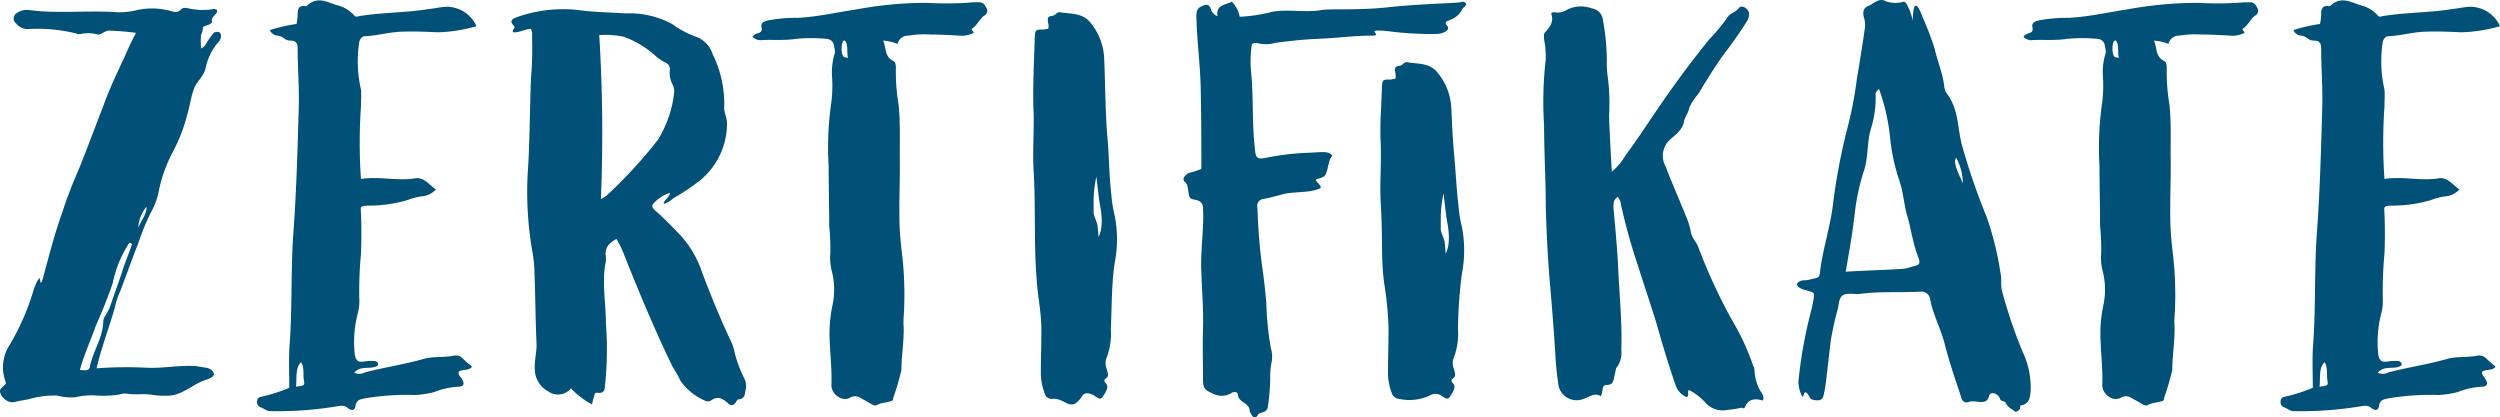 <svg xmlns="http://www.w3.org/2000/svg" width="225.043" height="37.58" viewBox="0 0 225.043 37.58"><path id="zertifikate" d="M16.75-35c-.25-.05-.55-.1-.7.1-.35.35-.65.2-1.05.1a6.327,6.327,0,0,0-2.9-.05,6.967,6.967,0,0,1-1.75.2c-2.65-.2-5.35.15-7.95-.2a1.578,1.578,0,0,0-1.1.25.565.565,0,0,0-.1.95,1.364,1.364,0,0,0,1.25.5,14.626,14.626,0,0,1,4.15.4.706.706,0,0,0,.45.05,3.069,3.069,0,0,1,1.5.05c.3.05.65-.35,1-.35a24.07,24.07,0,0,1,2.45.2c-.4.75-.7,1.4-1,2.1-.7,1.5-1.4,2.95-1.95,4.5C8.3-24.3,7.6-22.35,6.8-20.4a40.568,40.568,0,0,0-1.5,3.95c-.7,1.95-1.2,4-1.75,6,0,.05-.1.1-.15.15a1.856,1.856,0,0,0-.1-.45,4.28,4.28,0,0,0-.55,1.2,21.529,21.529,0,0,1-2.1,4.8A3.689,3.689,0,0,0,.3-1.3c-.15.4-.7.45-.5.95a1.3,1.3,0,0,0,.95.8A1.384,1.384,0,0,0,1.2.4C1.6.3,2.05.25,2.45.15A8.036,8.036,0,0,1,4.9-.15,4.835,4.835,0,0,0,6.55,0a6.11,6.11,0,0,1,1.9-.15,9.706,9.706,0,0,0,2.1-.1A1.286,1.286,0,0,1,11.3-.3c.75.1,1.5-.05,2.25.1a7.773,7.773,0,0,0,1.55.05c1.15-.1,2.2-1.15,3.3-1.45.25-.1.65-.25.6-.5,0-.25-.35-.5-.65-.55L17.4-2.8c-1.45-.1-2.9.2-4.35.15a35.493,35.493,0,0,0-4.6.05C8.9-4.55,9.6-6.3,10.1-8.1a7.55,7.55,0,0,1,.5-1.5c.55-1.45,1.05-2.85,1.6-4.25a20.446,20.446,0,0,1,1.15-2.8A6.669,6.669,0,0,0,14-18.3a13.071,13.071,0,0,1,1.35-3.85A15.062,15.062,0,0,0,16.6-25.4c.25-.8.35-1.7.65-2.45.25-.6.8-1,1-1.7a5.123,5.123,0,0,1,1.15-2.4.8.8,0,0,0,.25-.5.415.415,0,0,0-.15-.4.551.551,0,0,0-.5.05,7.154,7.154,0,0,0-.55.75c-.15.2-.2.5-.6.65a9.609,9.609,0,0,1,0-1.2c.3-.65,0-.7.45-.85.2-.05.55-.2.55-.35-.15-.5.5-.6.45-1.05a.845.845,0,0,0-.25-.1A5.938,5.938,0,0,1,16.75-35Zm-3.8,17.85c0,.75-.5,1.25-.75,1.9A3.2,3.2,0,0,1,12.95-17.15ZM11.4-13.9c.1,0,.15.05.25.1-.25.75-.55,1.45-.8,2.2-.35,1.1-.75,2.15-1.1,3.2a5.006,5.006,0,0,1-.5,1.05.961.961,0,0,0-.2.6C9-5.3,8.1-4.1,7.85-2.75c-.05.45-.55.3-.9.3.35-1.35.95-2.6,1.4-3.9.55-1.25,1.1-2.6,1.55-3.9A10.248,10.248,0,0,1,11.4-13.9ZM30.05-35.3c-.9-.3-1.75-.8-2.65.05,0,.05-.1.05-.15.05-.65-.1-.7.3-.7.8a4.986,4.986,0,0,1-.1.8,14.98,14.98,0,0,0-2.4.55.805.805,0,0,0,.7.5c.65.1.55.45,1.2.45.4,0,.6.2.6.65,0,1.75.15,3.55.1,5.35-.1,3.6-.2,7.25-.45,10.85-.3,3.7-.1,7.2-.4,10.9-.05,1.2,0,2.35,0,3.5a14.355,14.355,0,0,1-2.5.8c-.25.05-.4.15-.4.45a.475.475,0,0,0,.3.5c.3.1.55.35.85.35A32.57,32.57,0,0,0,29.9.85c.4-.05.75-.2,1.15.1.35.3.65.25.7-.15.1-.6.45-.6.85-.7a22.957,22.957,0,0,1,4.55-.3A9.407,9.407,0,0,0,38.8-.45a7,7,0,0,1,2.25-.5c.45,0,.55-.3.3-.65-.1-.25-.4-.4-.3-.7.35-.25.9-.05,1.2-.45-.3-.25-.6-.5-.9-.8a.9.9,0,0,0-.7-.2c-.9.2-1.85.05-2.75.3-1.75.5-3.5.75-5.25,1.2a1.15,1.15,0,0,1-1,.05c.6-.75,1.6-.2,2.15-.7a.341.341,0,0,0-.25-.35,3.971,3.971,0,0,0-1.1.05c-.45.05-.65-.1-.75-.6a10.219,10.219,0,0,1,.25-3.7,4.458,4.458,0,0,0,.15-1.4,35.217,35.217,0,0,1,.15-4c.05-1.25.05-2.45,0-3.65-.05-.65-.05-.65.6-.7a12.283,12.283,0,0,0,3.6-.5,5.112,5.112,0,0,1,1.45-.35,2.022,2.022,0,0,0,1.1-.6c-.65-.45-1.1-1.15-1.9-1-1.6.25-3.2-.2-4.85.05a47,47,0,0,1,0-6.5c0-.55.05-1.05,0-1.55A11.329,11.329,0,0,1,32.1-32c.1-.3.25-.5.55-.5,1.05-.05,2.1-.35,3.15-.4,1.15-.05,2.25,0,3.4.05a13.787,13.787,0,0,0,3.45-.55,2.966,2.966,0,0,0-2.6-1.75c-.55,0-1.1.15-1.65.2-2.1.35-4.25.3-6.35.65a.423.423,0,0,1-.35,0A2.973,2.973,0,0,0,30.05-35.3ZM26.85-3.15c.3.35.2,1.2.25,1.55.1.55.1.55-.7.65C26.5-1.55,26.3-2.65,26.85-3.15Zm25-31.7a12.457,12.457,0,0,0-5.6.65c-.4.15-.65.35-.25.75.25.2-.2.35-.05.6.55.05,1.05-.3,1.6-.3a1.311,1.311,0,0,1,.1.75,31.033,31.033,0,0,1-.1,3.75c-.1,2.65-.1,5.25-.25,7.9A30.924,30.924,0,0,0,47.7-13a11.5,11.5,0,0,1,.15,1.3c.1,2.25.1,4.55.2,6.8.05.8-.2,1.55-.15,2.35A2.3,2.3,0,0,0,49.15-.5a1.492,1.492,0,0,0,2-.3A7.385,7.385,0,0,0,53.05.65a4.165,4.165,0,0,1,.2-.75c0-.15.1-.35.25-.3.85.1.65-.5.75-.95a31.272,31.272,0,0,0,.05-5.3c0-1.9-.4-3.75,0-5.6v-.4c-.15-.8.3-1.25.95-1.6a9.609,9.609,0,0,1,.7,1.45C57.3-9.4,58.7-6.05,60.3-2.75A10.065,10.065,0,0,1,61-1.5,5.17,5.17,0,0,0,63.2.3a.54.54,0,0,0,.55,0c.6-.45,1.05-.2,1.55.25.25.25.5.2.7-.1.05-.1.15-.25.2-.25.5-.05.6-.3.65-.75a1.542,1.542,0,0,0-.1-1.15,12.235,12.235,0,0,1-.85-2.25,4.042,4.042,0,0,0-.35-1.1c-.95-2-1.8-4.1-2.6-6.2A9.291,9.291,0,0,0,60.8-14.8c-.65-.65-1.3-1.35-2-1.95-.2-.15-.45-.45-.25-.65a3.456,3.456,0,0,1,1.5-1c0,.45-.5.55-.55,1a2.021,2.021,0,0,0,.85-.5,20.024,20.024,0,0,0,2.4-1.6,6.619,6.619,0,0,0,2.45-5.15c0-.55-.3-1-.25-1.55a10.113,10.113,0,0,0-1.05-4.7,2.509,2.509,0,0,0-1.35-1.5,8.423,8.423,0,0,1-2.3-1.2,8.114,8.114,0,0,0-4.2-.95C54.65-34.65,53.25-34.65,51.85-34.85ZM53.7-32.6a8.024,8.024,0,0,1,2.2.15,8.683,8.683,0,0,1,3,1.85,5.493,5.493,0,0,0,.7.45.655.655,0,0,1,.45.75,2.172,2.172,0,0,0,.25,1.25,1.384,1.384,0,0,1,.15.65A10.224,10.224,0,0,1,59-23.2a41.181,41.181,0,0,1-4.7,5.1,2.213,2.213,0,0,1-.45.25A144.86,144.86,0,0,0,53.7-32.6Zm34.2-2.95h-.55a28.06,28.06,0,0,1-4.1.05,34.791,34.791,0,0,0-6.45.6c-1.7.25-3.4.65-5.2.75a13.26,13.26,0,0,0-2.8.25c-.35.1-.55.25-.5.55.1.4-.05.5-.35.6a.8.8,0,0,0-.45.3.959.959,0,0,0,.85.3c1-.05,2,.05,3-.1a14.054,14.054,0,0,1,2.9,0,.7.7,0,0,1,.55.45c.05.35.2.7.05,1a5.841,5.841,0,0,0-.2,1.85,12.22,12.22,0,0,1-.05,2.35,28.036,28.036,0,0,0-.25,5.8c0,1.8.05,3.6.05,5.4a19.673,19.673,0,0,1,.1,2.45,4.631,4.631,0,0,0,.15,1.65,6.754,6.754,0,0,1,.05,3,12.475,12.475,0,0,0-.25,3.35c.05,1.25.2,2.55.15,3.8-.05.85.95,1.6,1.65,1.2A.87.87,0,0,1,77.1,0c.35.2.75.4,1.05.6.2.1.4.2.55.1.45-.25.95-.2,1.4-.4.05-.05.05-.1.05-.2a24.562,24.562,0,0,0,.75-2.55c0-1.35.25-2.65.2-3.95-.05-.6.05-1.2.05-1.75A31.63,31.63,0,0,0,81-12.5c-.1-.85-.2-1.7-.25-2.6-.1-2.25.05-4.45,0-6.7,0-1.5.05-3-.1-4.5a17.8,17.8,0,0,1-.25-3.25c0-.25,0-.6-.2-.7-.85-.4-.65-1.2-.95-1.85a3.8,3.8,0,0,1,1.3.3.98.98,0,0,1,1-.75,8.511,8.511,0,0,1,1.95-.1c.85,0,1.75.05,2.6.1a2.339,2.339,0,0,0,1.3-.25c0-.2-.35-.25-.05-.45.4-.3.6-.8,1-1.1a.482.482,0,0,0,.2-.7C88.4-35.35,88.25-35.55,87.9-35.55ZM75.8-32.1c.35.3.15,1.15.3,1.55l-.3-.05c-.35-.05-.35-1.15-.15-1.45C75.7-32.1,75.8-32.15,75.8-32.1Zm19.4-2.55c-.1-.05-.3.05-.4.15-.2.25-.55.1-.7.35-.1.35.15.65,0,1a.976.976,0,0,0-.35.05c-.8,0-.8,0-.85.75-.05,2.05-.2,4.65-.1,6.7.05,1.7-.1,3.5,0,5.25.2,3.35,0,6.7.3,10.1.1,1.4.4,2.75.4,4.2,0,1.3-.05,2.65-.05,4A5.194,5.194,0,0,0,93.8-.35a.635.635,0,0,0,.65.5C95.7,0,96.1,1.55,97.2-.15c.2-.3.65-.25,1.05,0,.6.4.6.4,1-.25.15-.3.3-.55.05-.85-.1-.1-.2-.3-.05-.4.4-.25.2-.55.15-.85a1.371,1.371,0,0,1-.05-1,6.017,6.017,0,0,0,.4-2.65c.1-1.95.05-3.95.35-5.95a11.049,11.049,0,0,0,0-4.25,10.99,10.99,0,0,1-.3-1.85c-.2-1.7-.2-3.4-.35-5.1-.2-2.35-.2-5.05-.3-7.25a5.4,5.4,0,0,0-1.35-3.3C97.1-34.6,96.1-34.5,95.2-34.65Zm3.25,14.8.25,2.1c.05.35.2,1.05.2,1.35a4.581,4.581,0,0,1-.05,1.4c-.15.55-.15.4-.2.6l-.1-1.1c-.05-.25-.35-.9-.35-1.1v-1.15A10.475,10.475,0,0,1,98.45-19.85Zm12.2-15.75c-.6.3-1.45.25-1.3,1.3a.965.965,0,0,1-.6-.65c-.15-.5-.5-.4-.8-.25-.4.15-.5.45-.5.9.05,2.35.4,4.7.4,7.1.05,2.15.05,4.35.05,6.65a7.081,7.081,0,0,1-1.1.35c-.4.2-.7.6-.35.85s.2,1.25.5,1.45c.2.2,1.05,0,1.1.85.1,1.95-.25,3.85-.15,5.8.05,1.7.2,3.35.15,5.05-.05,1.55,0,3.1,0,4.6,0,.8.15.95.85,1.25a1.691,1.691,0,0,0,1.75-.05c.3-.15.55-.05.55.25.1.65,1.05.65,1.05,1.4.25.6.5.8.8.25.35-.2.8-.1.85-.75a19.419,19.419,0,0,0,.2-2.4,6.839,6.839,0,0,1,.1-1.4,2.665,2.665,0,0,0-.05-1.4,27.108,27.108,0,0,1-.4-4.05c-.1-1.05-.2-2.05-.35-3.05a50.962,50.962,0,0,1-.45-5.5.629.629,0,0,1,.55-.8c.55-.1,1.1-.25,1.65-.4.85-.25,2.15-.15,3-.4.65-.2.65-.2.1-.8-.25-.25.6-.2.8-.55.3-.5.25-1.35.65-1.75-.4-.45-.9-.3-2.3-.25a23.362,23.362,0,0,0-3.7.45c-.7.15-.9,0-.95-.55-.3-2.3-.15-4.6-.35-6.95a10.135,10.135,0,0,1,.05-2.75.836.836,0,0,1,.6-.05,3.052,3.052,0,0,0,1.5-.05c1.2-.15,2.4-.3,3.65-.35,2.2-.1,3.4-.3,5.05-.3,1.2,0-1-.65,1.45-.4a30.263,30.263,0,0,0,4.4.25c.5,0,1.25-.35.95-.7-.6-.7.7-.25,1.35-1.55.1-.2.4-.25.3-.5-.1-.2-.3-.15-.5-.1-.85.1-3.8.15-6.5.45-2.85.3-5.2.1-6,.25-1.45.25-2.95-.1-4.4.15a13.985,13.985,0,0,1-2.95.45A2.7,2.7,0,0,0,110.65-35.6Zm15.8,5.45c-.1-.05-.3.05-.4.15-.2.25-.55.1-.7.35-.1.35.15.65,0,1a.976.976,0,0,0-.35.05c-.8,0-.8,0-.85.75-.05,2.05-.2,3.15-.1,5.2.05,1.7-.1,3.5,0,5.25.2,3.35,0,4.7.3,7.1a29.146,29.146,0,0,1,.4,4.2c0,1.3-.05,2.65-.05,4a5.194,5.194,0,0,0,.35,1.75.76.76,0,0,0,.65.5,4.351,4.351,0,0,0,2.75-.3.99.99,0,0,1,1.05,0c.6.4.6.4,1-.25.15-.3.3-.55.05-.85-.1-.1-.2-.3-.05-.4.4-.25.2-.55.15-.85a1.371,1.371,0,0,1-.05-1,6.016,6.016,0,0,0,.4-2.65,41.918,41.918,0,0,1,.35-4.95,11.049,11.049,0,0,0,0-4.25,10.991,10.991,0,0,1-.3-1.85c-.2-1.7-.2-2.4-.35-4.1-.2-2.35-.2-2.55-.3-4.75a5.4,5.4,0,0,0-1.35-3.3C128.35-30.1,127.35-30,126.45-30.15Zm3.25,11.8.25,2.1c.05.35.2,1.05.2,1.35a4.581,4.581,0,0,1-.05,1.4c-.15.55-.15.4-.2.6l-.1-1.1c-.05-.25-.35-.9-.35-1.1v-1.15A10.474,10.474,0,0,1,129.7-18.35Zm26.6-16.7c-.3.4-.75.45-1,.8a15.943,15.943,0,0,1-1.65,2c-1.75,2.15-3.4,4.4-4.95,6.7-.85,1.25-1.7,2.55-2.6,3.75a5.7,5.7,0,0,1-1.25,1.5c-.1-1.75-.2-3.4-.25-5.05a18.767,18.767,0,0,0-.1-3.35,9.422,9.422,0,0,1-.1-1.7,21.348,21.348,0,0,0-.35-3.55,1.17,1.17,0,0,0-1-1.05,2.809,2.809,0,0,0-2.2.1,1.527,1.527,0,0,1-1.15.25c-.15-.05-.35.1-.3.15.25.75-.15,1.2-.6,1.7-.15.25,0,.8.05,1.2a9.634,9.634,0,0,1,.05,1.2,33.25,33.25,0,0,0-.15,5.9c0,2.4.15,4.75.15,7.1.05,2.1.15,4.15.3,6.2.2,2.35.4,4.7.55,7.1.05,1,.15,2.05.3,3.05A1.66,1.66,0,0,0,142.3.15c.5-.15,1-.6,1.55-.25.25-.35.05-1,.5-1,.7,0,.65-.5.75-.9.1-.25.05-.5.2-.7a2.149,2.149,0,0,0,.4-1.55c.1-2.6-.2-5.2-.3-7.85-.1-1.65-.25-3.3-.4-4.9,0-.4-.05-.75.4-1.05.1.25.25.4.25.6a51.329,51.329,0,0,0,1.55,5.6c.55,1.75,1.15,3.5,1.7,5.3.5,1.8,1.05,3.6,1.65,5.35A1.808,1.808,0,0,0,151.6,0c.25-.2,0-.5.2-.65A5.705,5.705,0,0,1,153.2.4a2.073,2.073,0,0,0,2,.75,11.678,11.678,0,0,0,1.3-.2c.1-.05.25.15.3,0,.35-.85.95-.85,1.65-.65.15-.4-.1-.65-.25-.9a4.169,4.169,0,0,1-.5-1.7,1.331,1.331,0,0,0-.15-.6,21.273,21.273,0,0,0-1.8-3.9,49.256,49.256,0,0,1-3.15-6.8c-.2-.45-.6-.8-.65-1.35a6.544,6.544,0,0,0-.45-1.4c-.6-1.5-1.25-2.95-1.8-4.4a1.968,1.968,0,0,1,.4-2.45c.5-.45,1.15-.9,1.25-1.65.1-.45.4-.75.45-1.15a4.37,4.37,0,0,1,.75-1.2,7,7,0,0,0,.5-.8c.6-.95,1.2-1.95,1.9-2.9.7-.9,1.4-1.9,2-2.85a1.259,1.259,0,0,0,.25-.8C157.15-35,156.55-35.35,156.3-35.05Zm13.2-.6c-.6-.35-1.1.25-1.6.45s-.45.7-.35,1.05a2.06,2.06,0,0,1,.05,1.1c-.2,1.45-.45,2.95-.7,4.45a34.126,34.126,0,0,1-.85,4.4,54.1,54.1,0,0,0-1.3,6.9c-.2,1.7-.85,3.85-1.1,5.55-.15,1.15,0,.9-1.15,1.2-.35.05-.8-.05-1,.4.2.4.6.45.95.55.65.2.65.15.55.85l-.15.75a40.865,40.865,0,0,0-1.2,6.55c-.05.5.35,1.75.45,1.3.2-.8.55.3.75.35.75.2,1,.05,1.1-.55a10.824,10.824,0,0,0,.2-1.25l.4-3.45a27.045,27.045,0,0,1,.6-2.75c.15-.45.1-1,.4-1.3.3-.35,1.15-.15,1.6-.2,2-.25,3.5-.1,5.45-.2a.788.788,0,0,1,.9.65c.25,1.4.95,2.65,1.3,4,.4,1.6.95,3.2,1.5,4.85a.5.5,0,0,0,.75.4c.6-.15,1.55.4,1.75-.5.1-.45.8-.3,1,.25.05.25.4.15.5.35.25.5.6.55.85.8a.442.442,0,0,0,.45-.55c.85-.1.9-.75.95-1.35a7.546,7.546,0,0,0-.75-3.55,44.429,44.429,0,0,1-1.85-5.5c-.1-.5,0-1-.1-1.45a28.159,28.159,0,0,0-1.25-5.1,59.5,59.5,0,0,1-2.25-6.55c-.35-1.35-.3-2.8-1-4.05-.4-.75-.5-.5-.6-1.35-.15-1.1-.6-2.15-.85-3.25a25.984,25.984,0,0,0-1.05-2.75c-.7-1.9-.9-1-.9.25-.1-.45-.55-1.8-.85-1.7A2.516,2.516,0,0,1,169.5-35.65Zm-.6,7.9a17.969,17.969,0,0,1,1,4.4,17.541,17.541,0,0,0,.85,3.9c.35,1.05.4,2.15.7,3.15.35,1.2.5,2.45.95,3.6.25.7.2.8-.55.95a2.92,2.92,0,0,1-.9.2c-1.6.1-3.4.15-5.05.25.3-1.7.6-3.4.8-5.1a19.49,19.49,0,0,1,.8-3.85c.45-1.25.3-2.6.65-3.85a9.318,9.318,0,0,0,.45-3.1C168.55-27.35,168.65-27.55,168.9-27.75Zm6.95,6.2a4.907,4.907,0,0,1,.6,2.3C176.35-19.55,175.45-21.15,175.85-21.55Zm26.45-14h-.55a28.06,28.06,0,0,1-4.1.05,34.791,34.791,0,0,0-6.45.6c-1.7.25-3.4.65-5.2.75a13.26,13.26,0,0,0-2.8.25c-.35.1-.55.25-.5.55.1.4-.05.5-.35.6a.8.8,0,0,0-.45.3.959.959,0,0,0,.85.3c1-.05,2,.05,3-.1a14.054,14.054,0,0,1,2.9,0,.7.7,0,0,1,.55.45c.05.35.2.7.05,1a5.841,5.841,0,0,0-.2,1.85A12.219,12.219,0,0,1,189-26.6a28.036,28.036,0,0,0-.25,5.8c0,1.8.05,3.6.05,5.4a19.674,19.674,0,0,1,.1,2.45,4.631,4.631,0,0,0,.15,1.65,6.754,6.754,0,0,1,.05,3,12.475,12.475,0,0,0-.25,3.35c.05,1.25.2,2.55.15,3.8-.05.85.95,1.6,1.65,1.2A.87.87,0,0,1,191.5,0c.35.2.75.4,1.05.6.2.1.4.2.55.1.45-.25.95-.2,1.4-.4.05-.05.05-.1.05-.2a24.566,24.566,0,0,0,.75-2.55c0-1.35.25-2.65.2-3.95-.05-.6.05-1.2.05-1.75a31.632,31.632,0,0,0-.15-4.35c-.1-.85-.2-1.7-.25-2.6-.1-2.25.05-4.45,0-6.7,0-1.5.05-3-.1-4.5a17.8,17.8,0,0,1-.25-3.25c0-.25,0-.6-.2-.7-.85-.4-.65-1.2-.95-1.85a3.8,3.8,0,0,1,1.3.3.98.98,0,0,1,1-.75,8.512,8.512,0,0,1,1.95-.1c.85,0,1.75.05,2.6.1a2.339,2.339,0,0,0,1.3-.25c0-.2-.35-.25-.05-.45.4-.3.6-.8,1-1.1a.482.482,0,0,0,.2-.7C202.8-35.35,202.65-35.55,202.3-35.55ZM190.2-32.1c.35.3.15,1.15.3,1.55l-.3-.05c-.35-.05-.35-1.15-.15-1.45C190.1-32.1,190.2-32.15,190.2-32.1Zm22-3.2c-.9-.3-1.75-.8-2.65.05,0,.05-.1.05-.15.05-.65-.1-.7.3-.7.8a4.985,4.985,0,0,1-.1.8,14.981,14.981,0,0,0-2.4.55.805.805,0,0,0,.7.5c.65.1.55.45,1.2.45.4,0,.6.2.6.65,0,1.75.15,3.55.1,5.35-.1,3.6-.2,7.25-.45,10.85-.3,3.7-.1,7.2-.4,10.9-.05,1.2,0,2.35,0,3.5a14.355,14.355,0,0,1-2.5.8c-.25.05-.4.15-.4.45a.475.475,0,0,0,.3.5c.3.1.55.35.85.35a32.57,32.57,0,0,0,5.85-.4c.4-.05.75-.2,1.15.1.35.3.65.25.7-.15.1-.6.45-.6.85-.7a22.957,22.957,0,0,1,4.55-.3,9.407,9.407,0,0,0,1.65-.25,7,7,0,0,1,2.25-.5c.45,0,.55-.3.3-.65-.1-.25-.4-.4-.3-.7.35-.25.9-.05,1.2-.45-.3-.25-.6-.5-.9-.8a.9.9,0,0,0-.7-.2c-.9.2-1.85.05-2.75.3-1.75.5-3.5.75-5.25,1.2a1.15,1.15,0,0,1-1,.05c.6-.75,1.6-.2,2.15-.7a.341.341,0,0,0-.25-.35,3.971,3.971,0,0,0-1.1.05c-.45.05-.65-.1-.75-.6a10.219,10.219,0,0,1,.25-3.7,4.459,4.459,0,0,0,.15-1.4,35.218,35.218,0,0,1,.15-4c.05-1.25.05-2.45,0-3.65-.05-.65-.05-.65.6-.7a12.283,12.283,0,0,0,3.6-.5,5.112,5.112,0,0,1,1.45-.35,2.022,2.022,0,0,0,1.1-.6c-.65-.45-1.1-1.15-1.9-1-1.6.25-3.2-.2-4.85.05a47,47,0,0,1,0-6.5c0-.55.05-1.05,0-1.55a11.329,11.329,0,0,1-.15-4.3c.1-.3.25-.5.55-.5,1.05-.05,2.1-.35,3.15-.4,1.15-.05,2.25,0,3.4.05a13.787,13.787,0,0,0,3.45-.55,2.966,2.966,0,0,0-2.6-1.75c-.55,0-1.1.15-1.65.2-2.1.35-4.25.3-6.35.65a.423.423,0,0,1-.35,0A2.973,2.973,0,0,0,212.2-35.3ZM209-3.15c.3.35.2,1.2.25,1.55.1.55.1.55-.7.65C208.65-1.55,208.45-2.65,209-3.15Z" transform="translate(0.243 35.757)" fill="#005077"></path></svg>